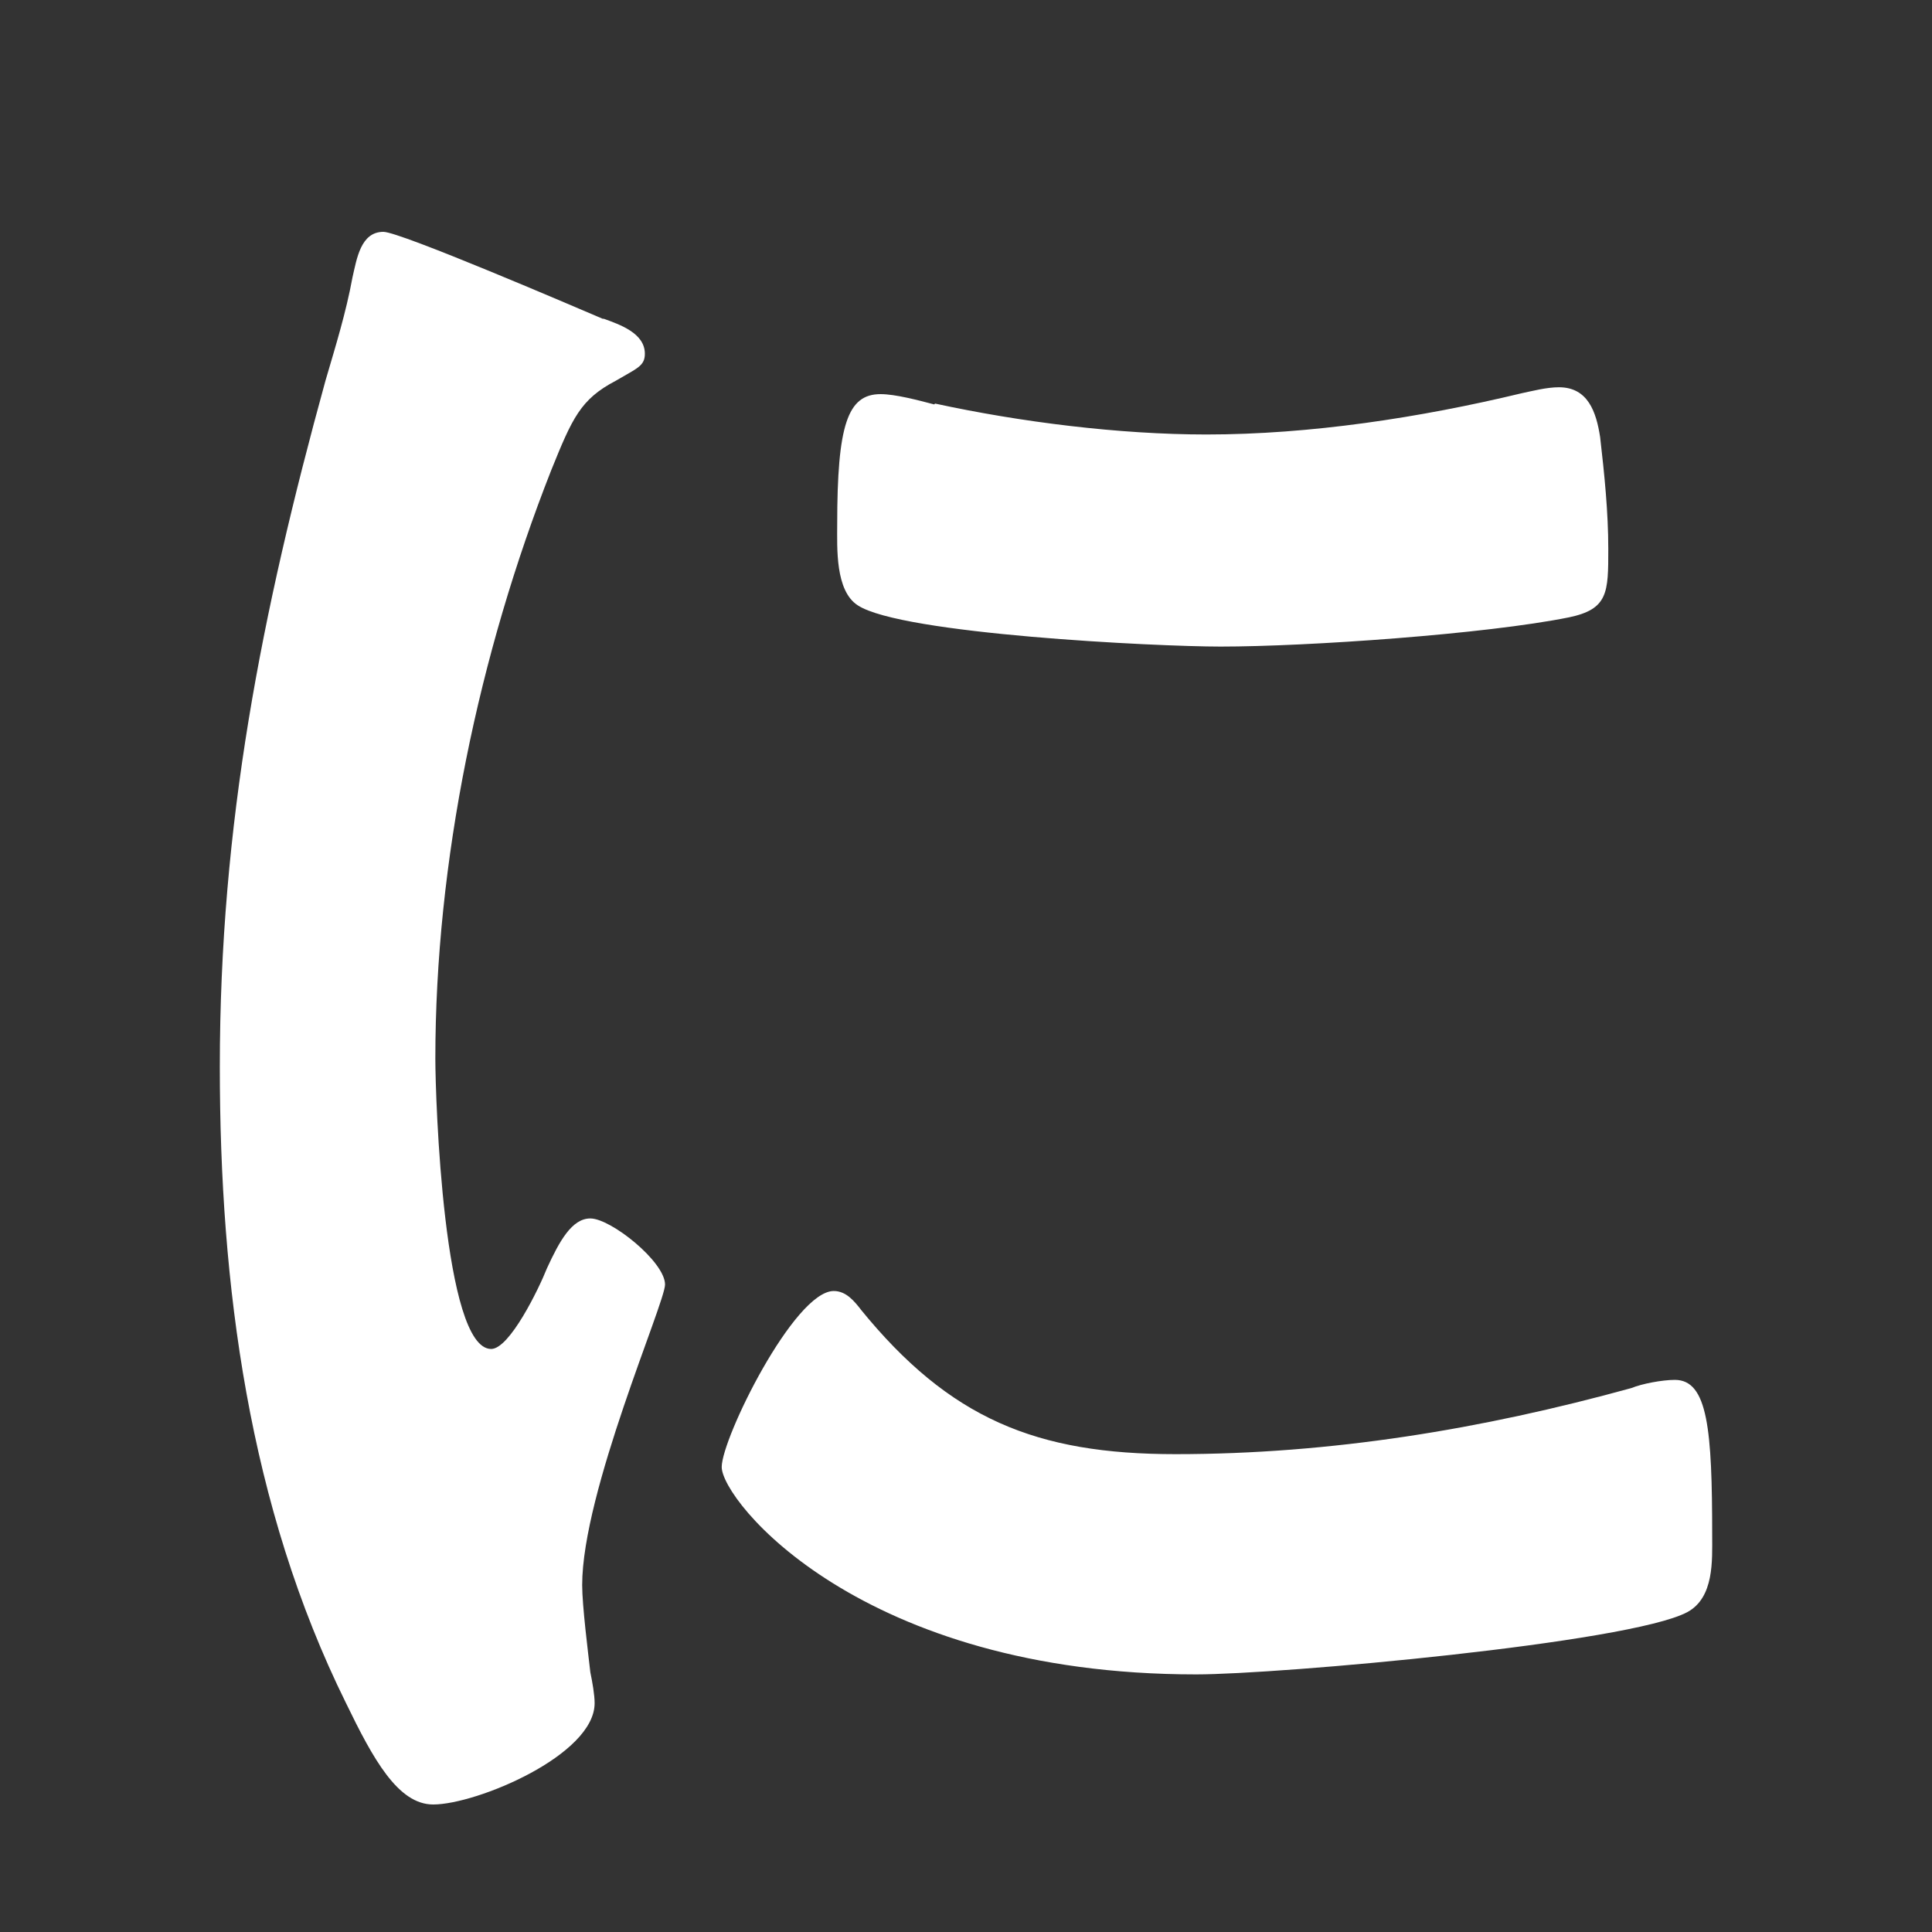 <svg width="45" height="45" viewBox="0 0 45 45" fill="none" xmlns="http://www.w3.org/2000/svg">
<rect x="0" y="0" width="45" height="45" fill="#333333" stroke="none"/>
<path d="M14.05 7.42C14.44 7.56 15.02 7.76 15.02 8.24C15.02 8.53 14.83 8.58 14.34 8.87C13.52 9.3 13.33 9.74 12.84 10.95C11.15 15.24 10.14 20.07 10.14 24.66C10.14 25.58 10.33 31.42 11.44 31.42C11.87 31.42 12.55 30.02 12.74 29.54C13.03 28.91 13.32 28.38 13.75 28.38C14.23 28.38 15.49 29.39 15.49 29.92C15.49 30.35 13.56 34.75 13.56 36.92C13.56 37.4 13.7 38.51 13.75 38.95C13.8 39.19 13.85 39.48 13.85 39.67C13.85 40.88 11.1 42.03 10.09 42.03C9.27 42.03 8.69 40.97 8.06 39.67C5.79 35.08 5.12 29.92 5.12 24.85C5.12 19.2 6.09 14.28 7.58 8.87C7.82 8.05 8.06 7.28 8.21 6.46C8.31 6.03 8.4 5.4 8.93 5.4C9.32 5.4 13.37 7.14 14.05 7.43V7.42ZM20.04 30.49C22.12 33.05 24.14 33.87 27.38 33.87C31 33.87 34.52 33.29 38 32.33C38.24 32.23 38.72 32.14 39.01 32.14C39.78 32.14 39.88 33.3 39.88 35.76C39.88 36.34 39.93 37.21 39.3 37.55C37.95 38.27 29.79 39 27.86 39C20.04 39 16.81 34.95 16.81 34.17C16.81 33.5 18.5 30.07 19.42 30.07C19.71 30.07 19.9 30.31 20.05 30.5L20.04 30.49ZM21.78 9.4C23.76 9.83 26.07 10.12 28.1 10.12C30.51 10.12 33.07 9.73 35.44 9.16C35.68 9.11 36.02 9.02 36.31 9.02C36.99 9.02 37.18 9.6 37.27 10.18C37.37 11.05 37.46 11.92 37.46 12.79C37.46 13.8 37.46 14.19 36.54 14.38C34.61 14.77 30.46 15.06 28.43 15.06C26.93 15.06 21 14.77 19.98 14.1C19.45 13.76 19.5 12.75 19.5 12.22C19.5 9.9 19.74 9.18 20.51 9.18C20.85 9.18 21.38 9.32 21.76 9.42L21.78 9.4Z" fill="white"/>
</svg>
